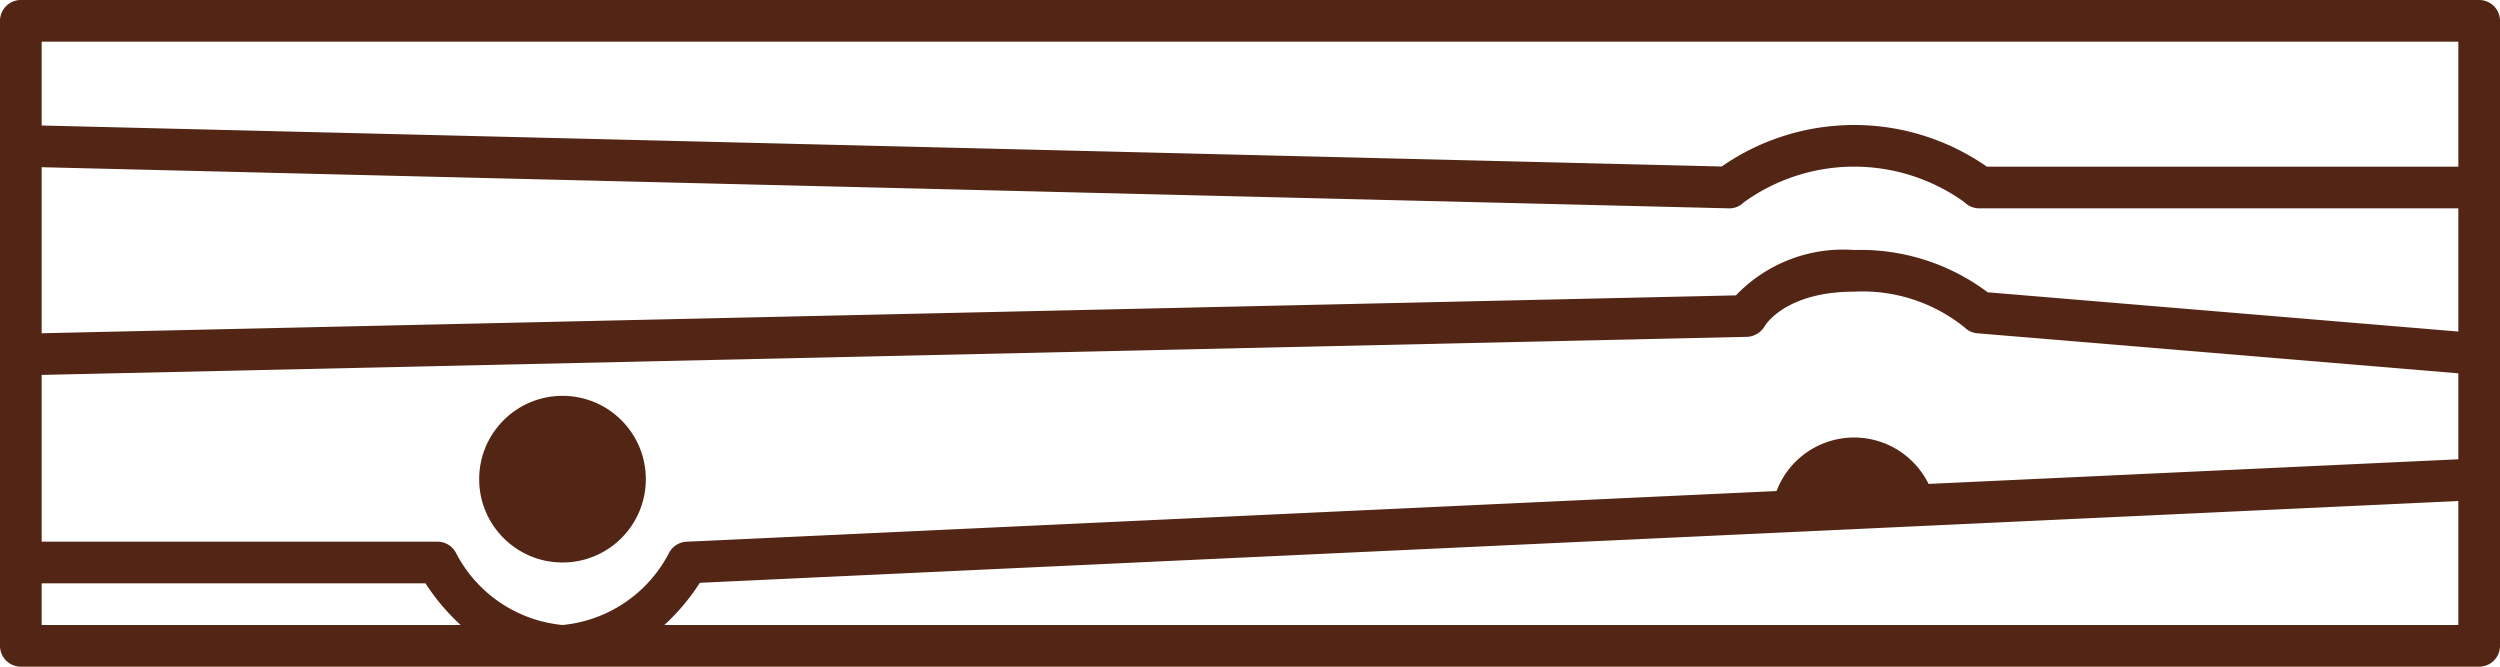 <svg id="Ebene_1" data-name="Ebene 1" xmlns="http://www.w3.org/2000/svg" width="60" height="16" viewBox="0 0 60 16">
  <title>180910-icons-webvistenkarte-boerdgen</title>
  <g>
    <path d="M59.5,0H.5A.5.5,0,0,0,0,.5v15a.5.5,0,0,0,.5.5h59a.5.5,0,0,0,.5-.5V.5A.5.5,0,0,0,59.5,0ZM46.285,11.614a1.99,1.99,0,0,0-3.647.17l-26.161,1.217a.502.502,0,0,0-.423.274A3.224,3.224,0,0,1,13.5,15a3.224,3.224,0,0,1-2.554-1.725A.501.501,0,0,0,10.5,13H1V8.998L41.928,8.084a.517.517,0,0,0,.424-.255C42.372,7.795,42.86,7,44.5,7a3.901,3.901,0,0,1,2.646.854.5.5,0,0,0,.312.145L59,8.96v2.063ZM1,4.013,41.488,5a.484.484,0,0,0,.363-.144,4.528,4.528,0,0,1,5.296-.003A.5.5,0,0,0,47.5,5H59V7.957L47.704,7.015A5.088,5.088,0,0,0,44.5,6a3.563,3.563,0,0,0-2.838,1.089L1,7.998ZM59,1V4H47.685a5.572,5.572,0,0,0-6.364-.004L1,3.012V1ZM1,15V14h9.212a5.096,5.096,0,0,0,.844,1Zm14.944,0a5.099,5.099,0,0,0,.852-1.013L59,12.024V15Z" fill="#522514"/>
    <circle cx="13.5" cy="11.5" r="2" fill="#522514"/>
  </g>
</svg>
